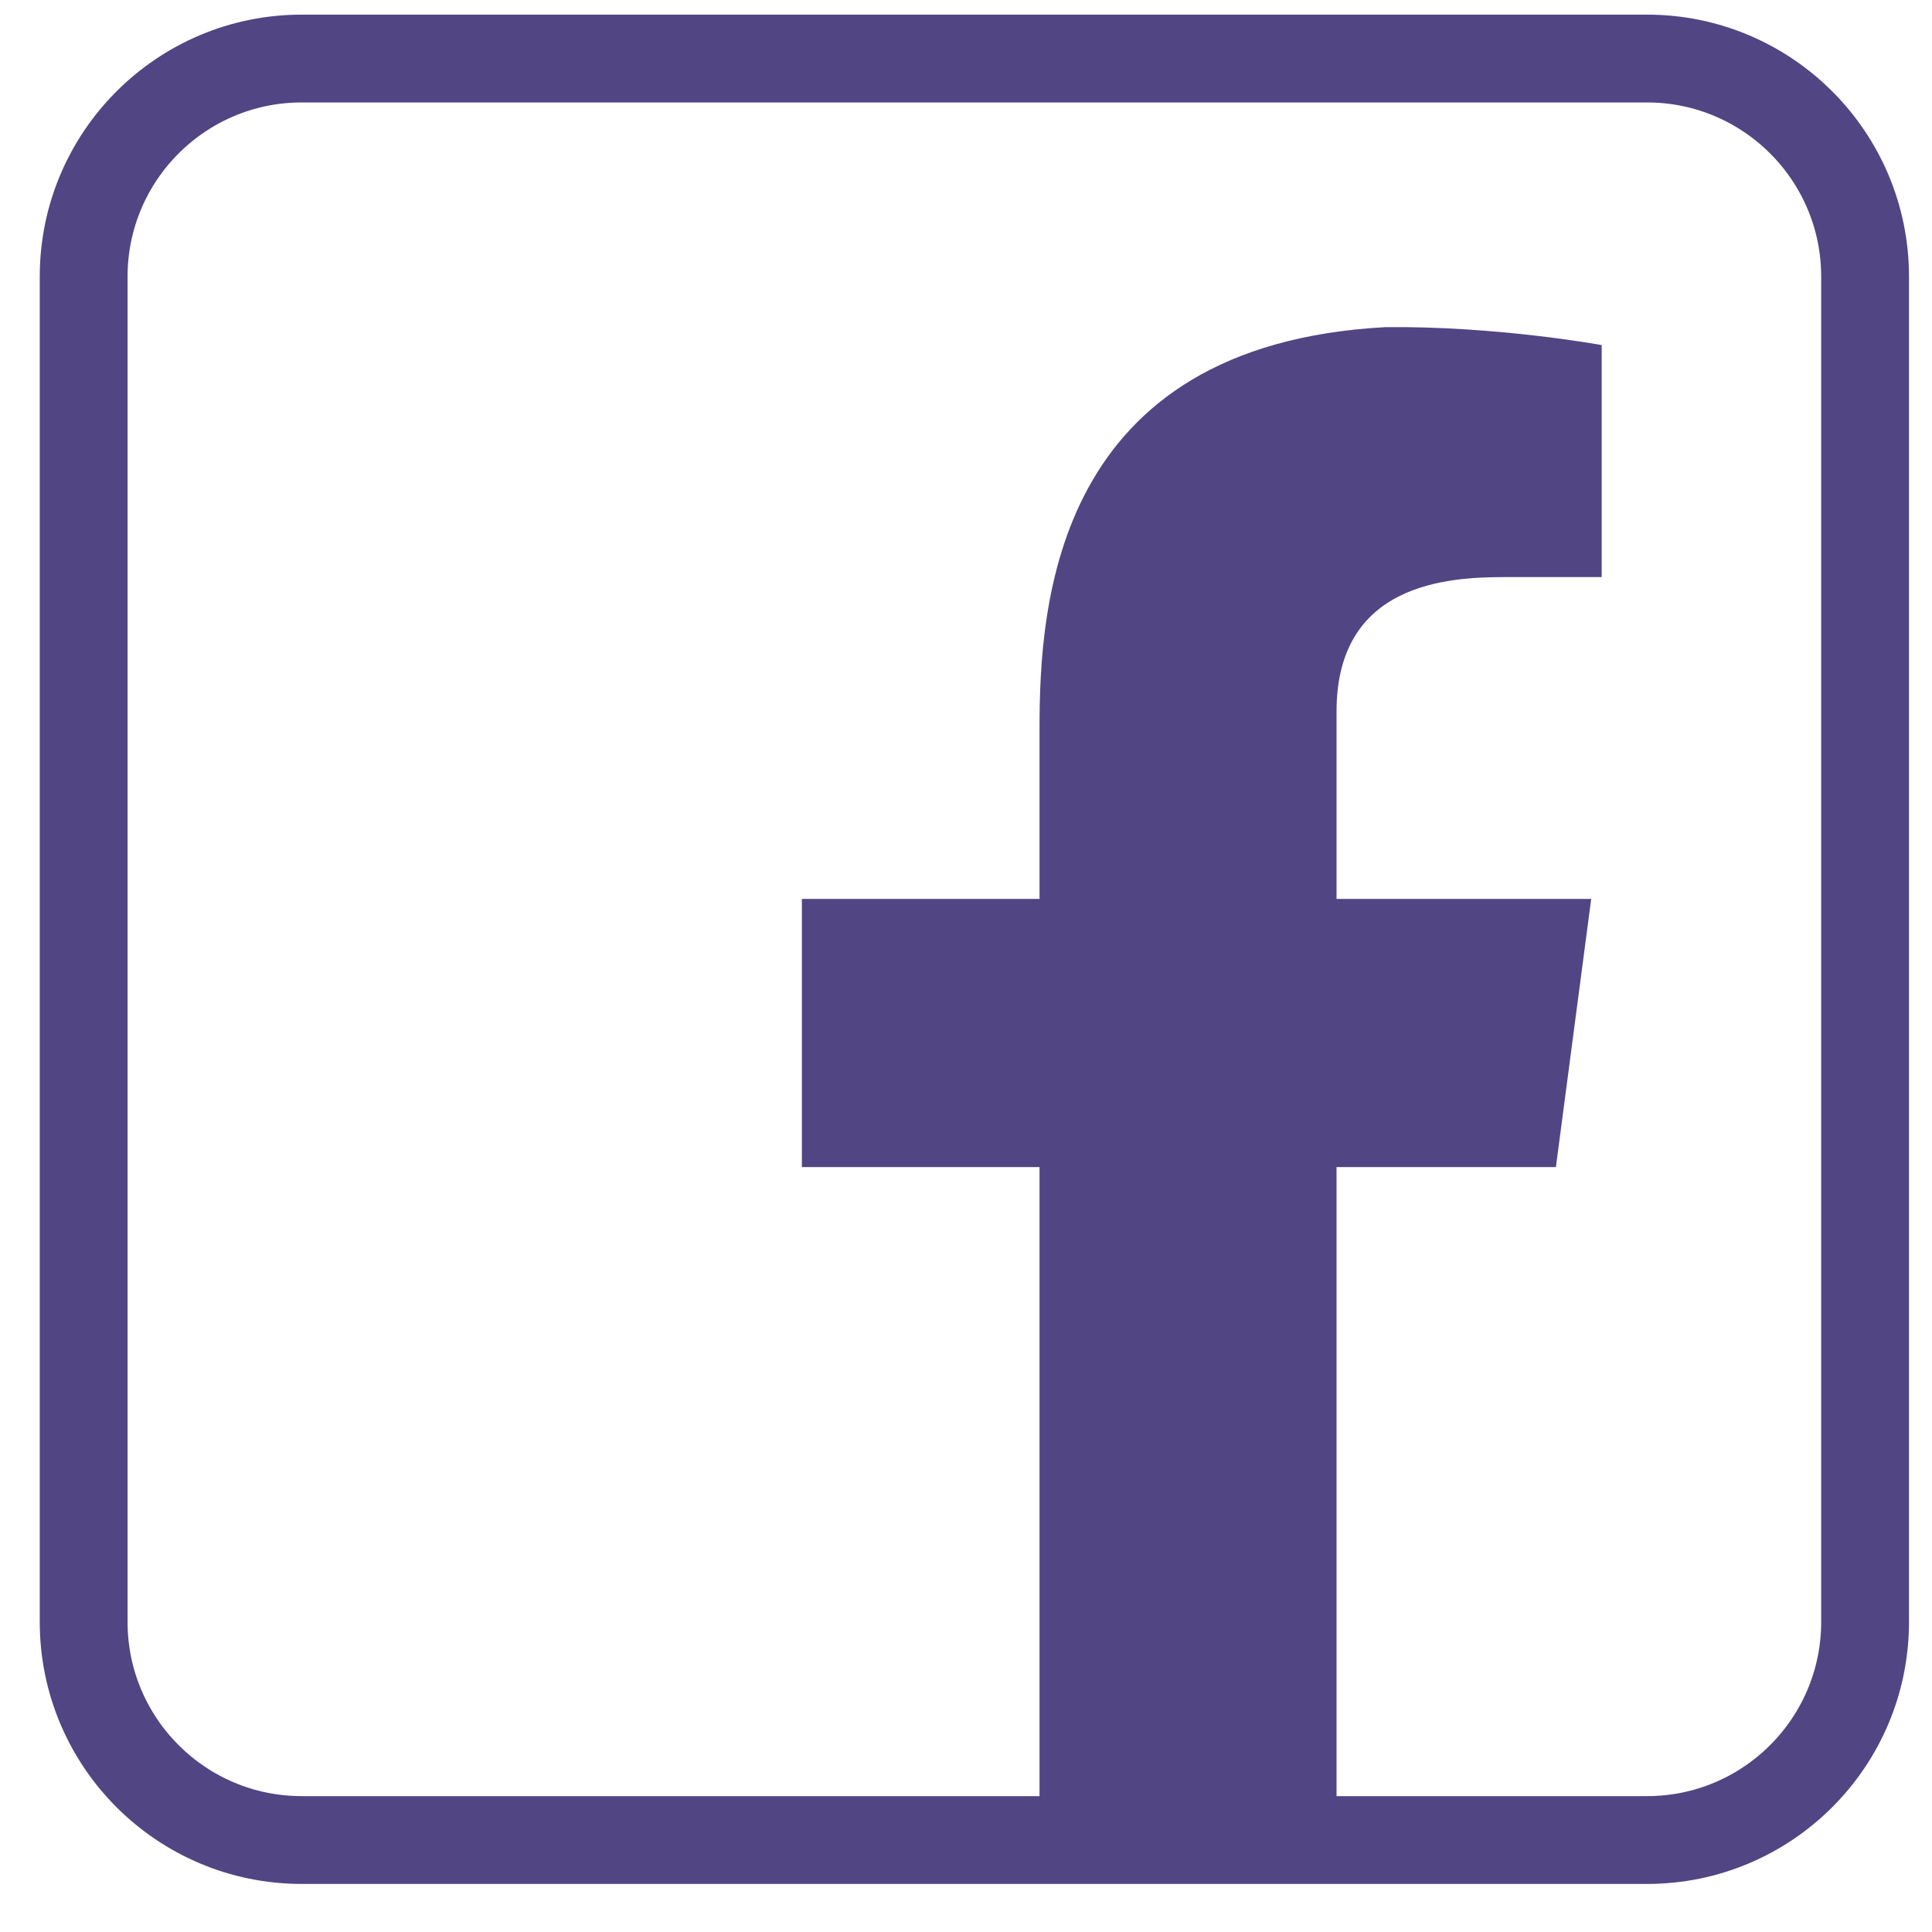 <svg width="33" height="33" viewBox="0 0 33 33" fill="none" xmlns="http://www.w3.org/2000/svg">
<path d="M28.133 31.429H5.153C3.097 31.429 1.429 29.76 1.429 27.704V4.724C1.429 2.669 3.097 1 5.153 1H28.133C30.189 1 31.857 2.669 31.857 4.724V27.704C31.857 29.76 30.189 31.429 28.133 31.429Z" stroke="#524583" stroke-width="1.5" stroke-miterlimit="10"/>
<path d="M25.712 9.857C26.687 9.857 27.358 9.857 27.358 9.857V5.894C27.358 5.894 25.563 5.566 23.663 5.588C18.024 5.894 17.756 10.289 17.756 12.434C17.756 12.873 17.756 13.939 17.756 15.354H13.697V19.935H17.756C17.756 25.268 17.756 31.399 17.756 31.399H22.829C22.829 31.399 22.829 25.305 22.829 19.935H26.576L27.179 15.354H22.829C22.829 13.812 22.829 12.643 22.829 12.166C22.822 9.954 24.736 9.857 25.712 9.857Z" fill="#524583"/>
</svg>
